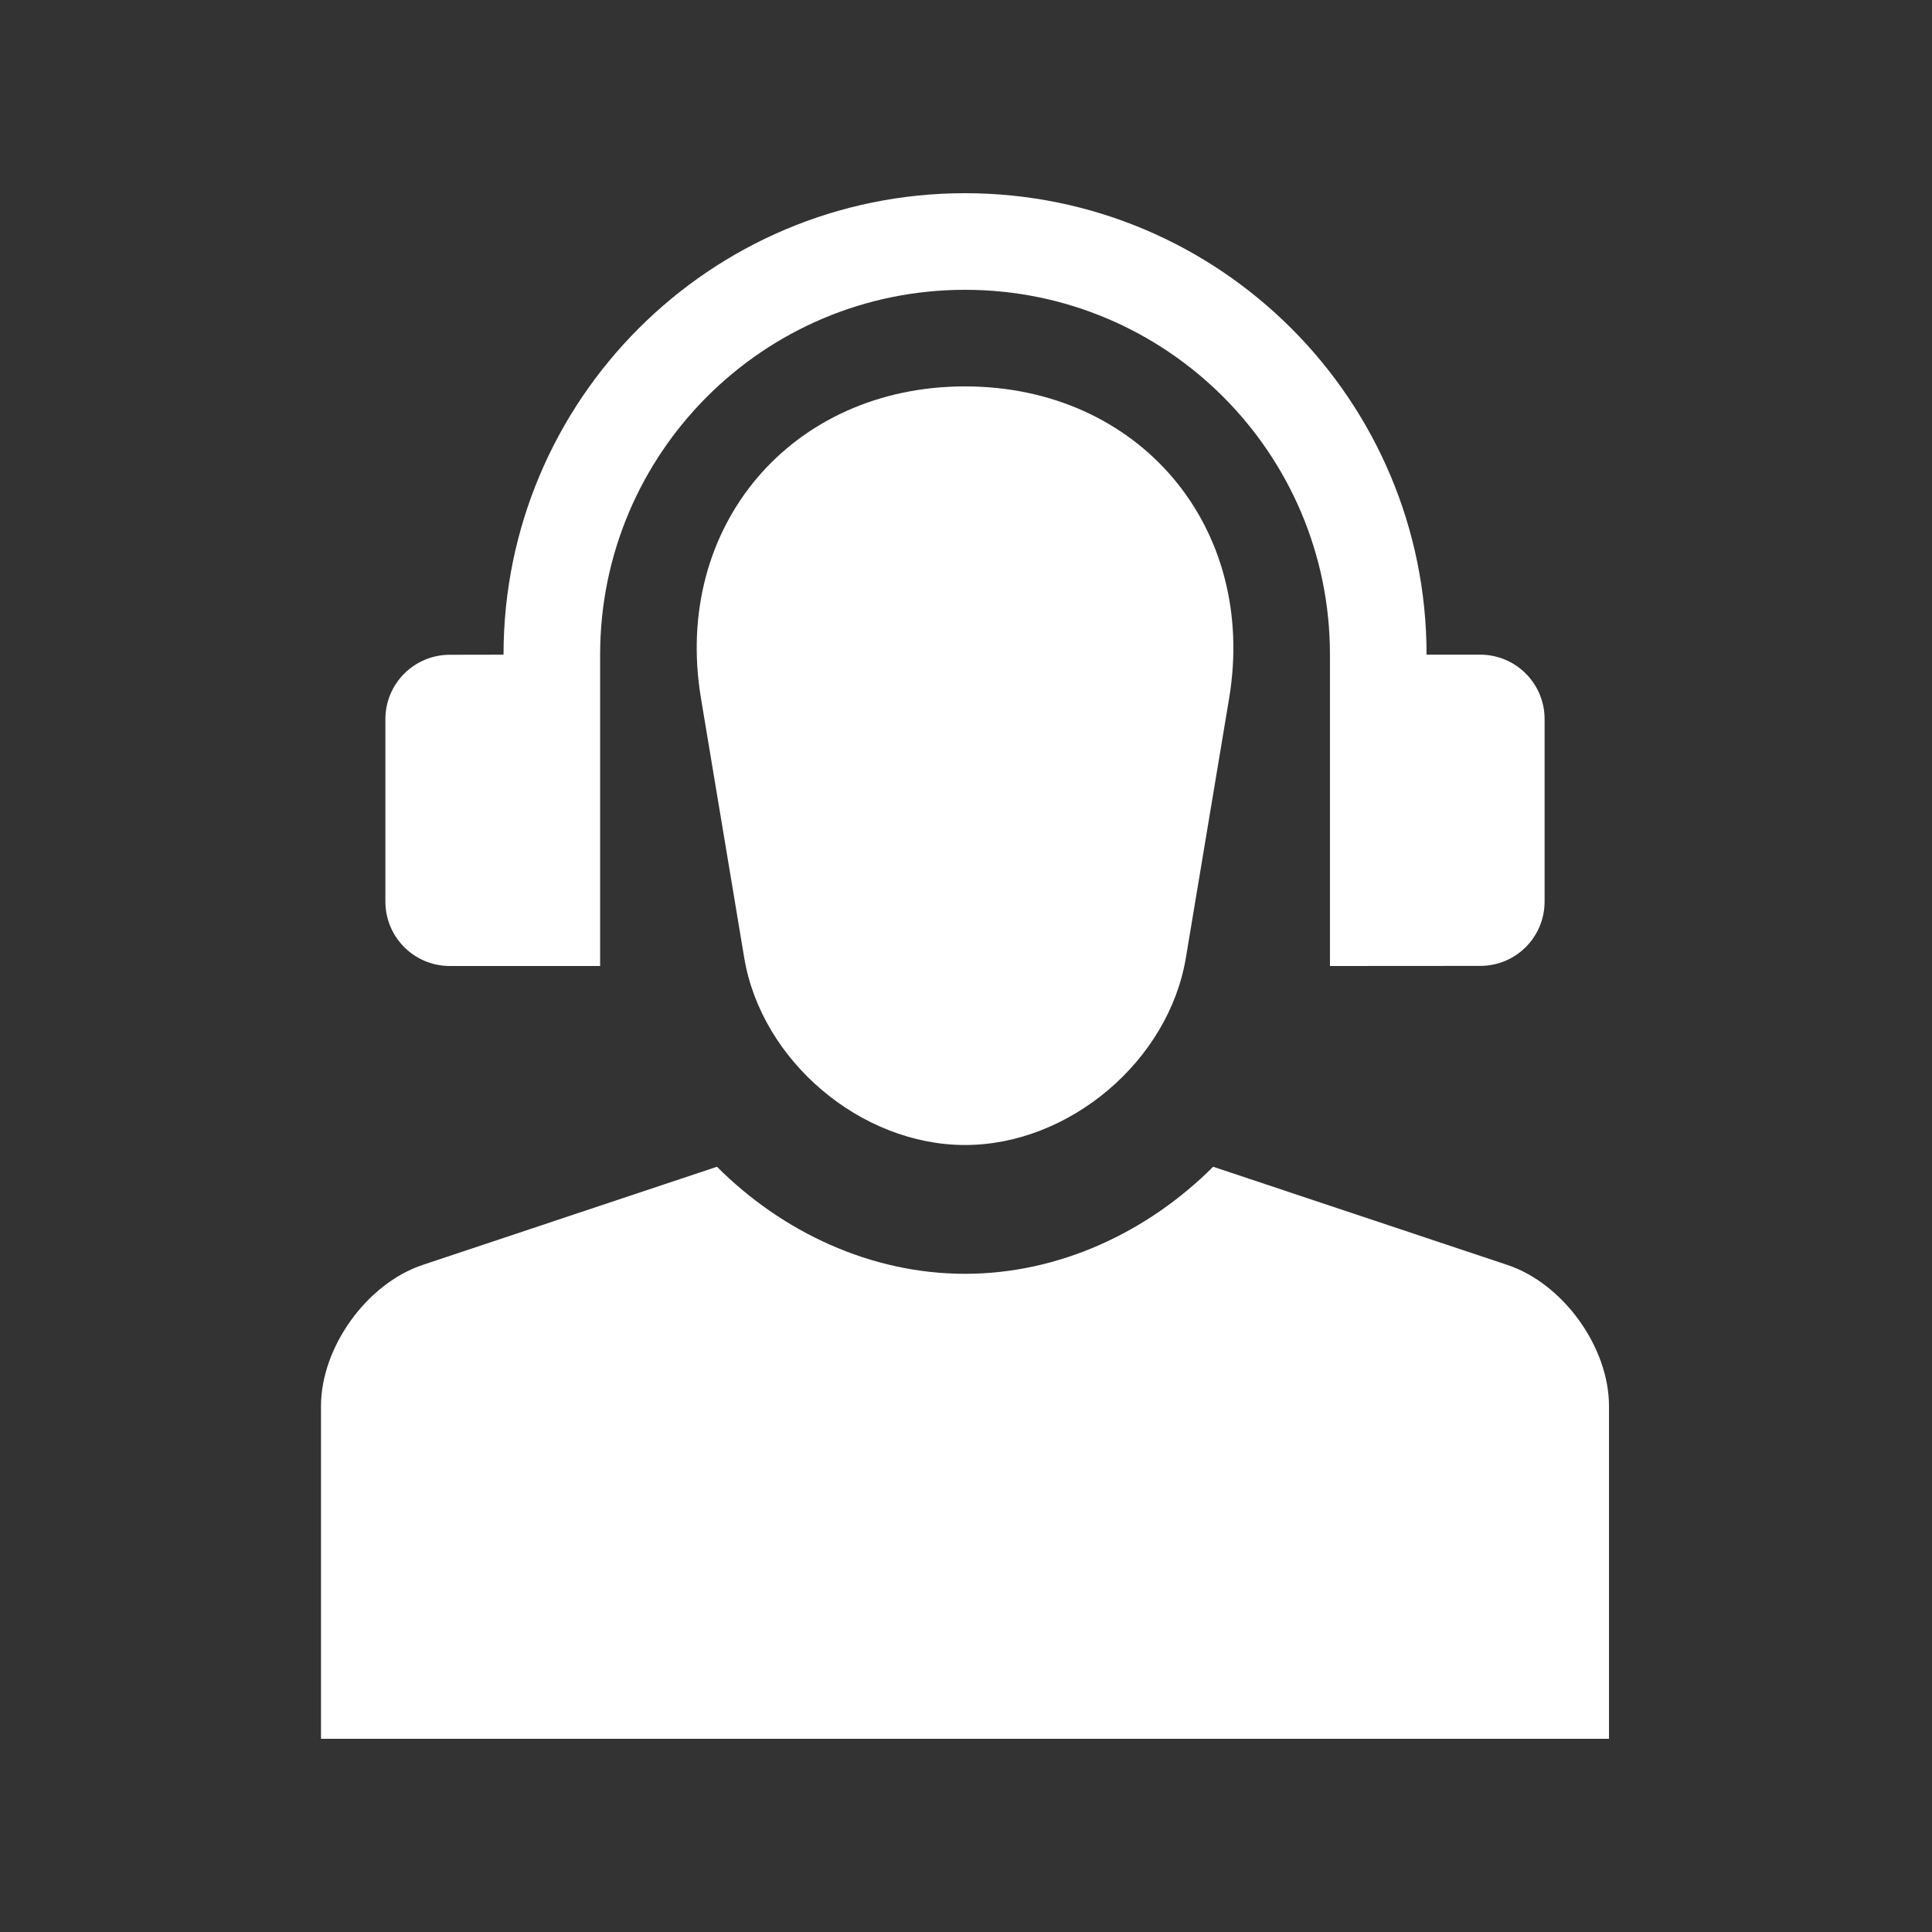<svg xmlns="http://www.w3.org/2000/svg" xmlns:xlink="http://www.w3.org/1999/xlink" width="100" zoomAndPan="magnify" viewBox="0 0 75 75" height="100" preserveAspectRatio="xMidYMid meet" version="1.0"><rect x="0" y="0" width="75" height="75" fill="#333333" stroke="none"/><defs><clipPath id="e661f5b370"><path d="M 14 7.5 L 60 7.5 L 60 38 L 14 38 Z M 14 7.5 " clip-rule="nonzero"/></clipPath><clipPath id="1f03138225"><path d="M 12.375 45 L 62.625 45 L 62.625 67.5 L 12.375 67.5 Z M 12.375 45 " clip-rule="nonzero"/></clipPath></defs><path fill="#ffffff" d="M 37.461 15 C 30.715 15 26.102 20.445 27.211 27.105 L 28.891 37.184 C 29.559 41.184 33.414 44.449 37.461 44.449 C 41.512 44.449 45.367 41.184 46.035 37.184 L 47.715 27.105 C 48.824 20.445 44.211 15 37.461 15 Z M 37.461 15 " fill-opacity="1" fill-rule="nonzero"/><g clip-path="url(#e661f5b370)"><path fill="#ffffff" d="M 57.461 37.496 C 58.844 37.496 59.961 36.383 59.961 34.996 L 59.961 27.914 C 59.961 26.535 58.844 25.414 57.461 25.414 L 55.379 25.414 C 55.379 15.523 47.355 7.5 37.461 7.5 C 27.57 7.5 19.547 15.523 19.547 25.414 L 17.461 25.418 C 16.082 25.418 14.961 26.535 14.961 27.918 L 14.961 35 C 14.961 36.383 16.082 37.5 17.461 37.5 L 23.297 37.5 L 23.297 25.414 C 23.297 17.594 29.641 11.25 37.461 11.25 C 45.285 11.25 51.629 17.594 51.629 25.414 L 51.629 37.5 Z M 57.461 37.496 " fill-opacity="1" fill-rule="nonzero"/></g><g clip-path="url(#1f03138225)"><path fill="#ffffff" d="M 58.508 49.102 L 47.094 45.293 C 44.559 47.828 41.117 49.449 37.461 49.449 C 33.805 49.449 30.363 47.828 27.832 45.293 L 16.414 49.102 C 14.242 49.824 12.461 52.297 12.461 54.586 L 12.461 67.5 L 62.461 67.5 L 62.461 54.586 C 62.461 52.297 60.684 49.824 58.508 49.102 Z M 58.508 49.102 " fill-opacity="1" fill-rule="nonzero"/></g></svg>